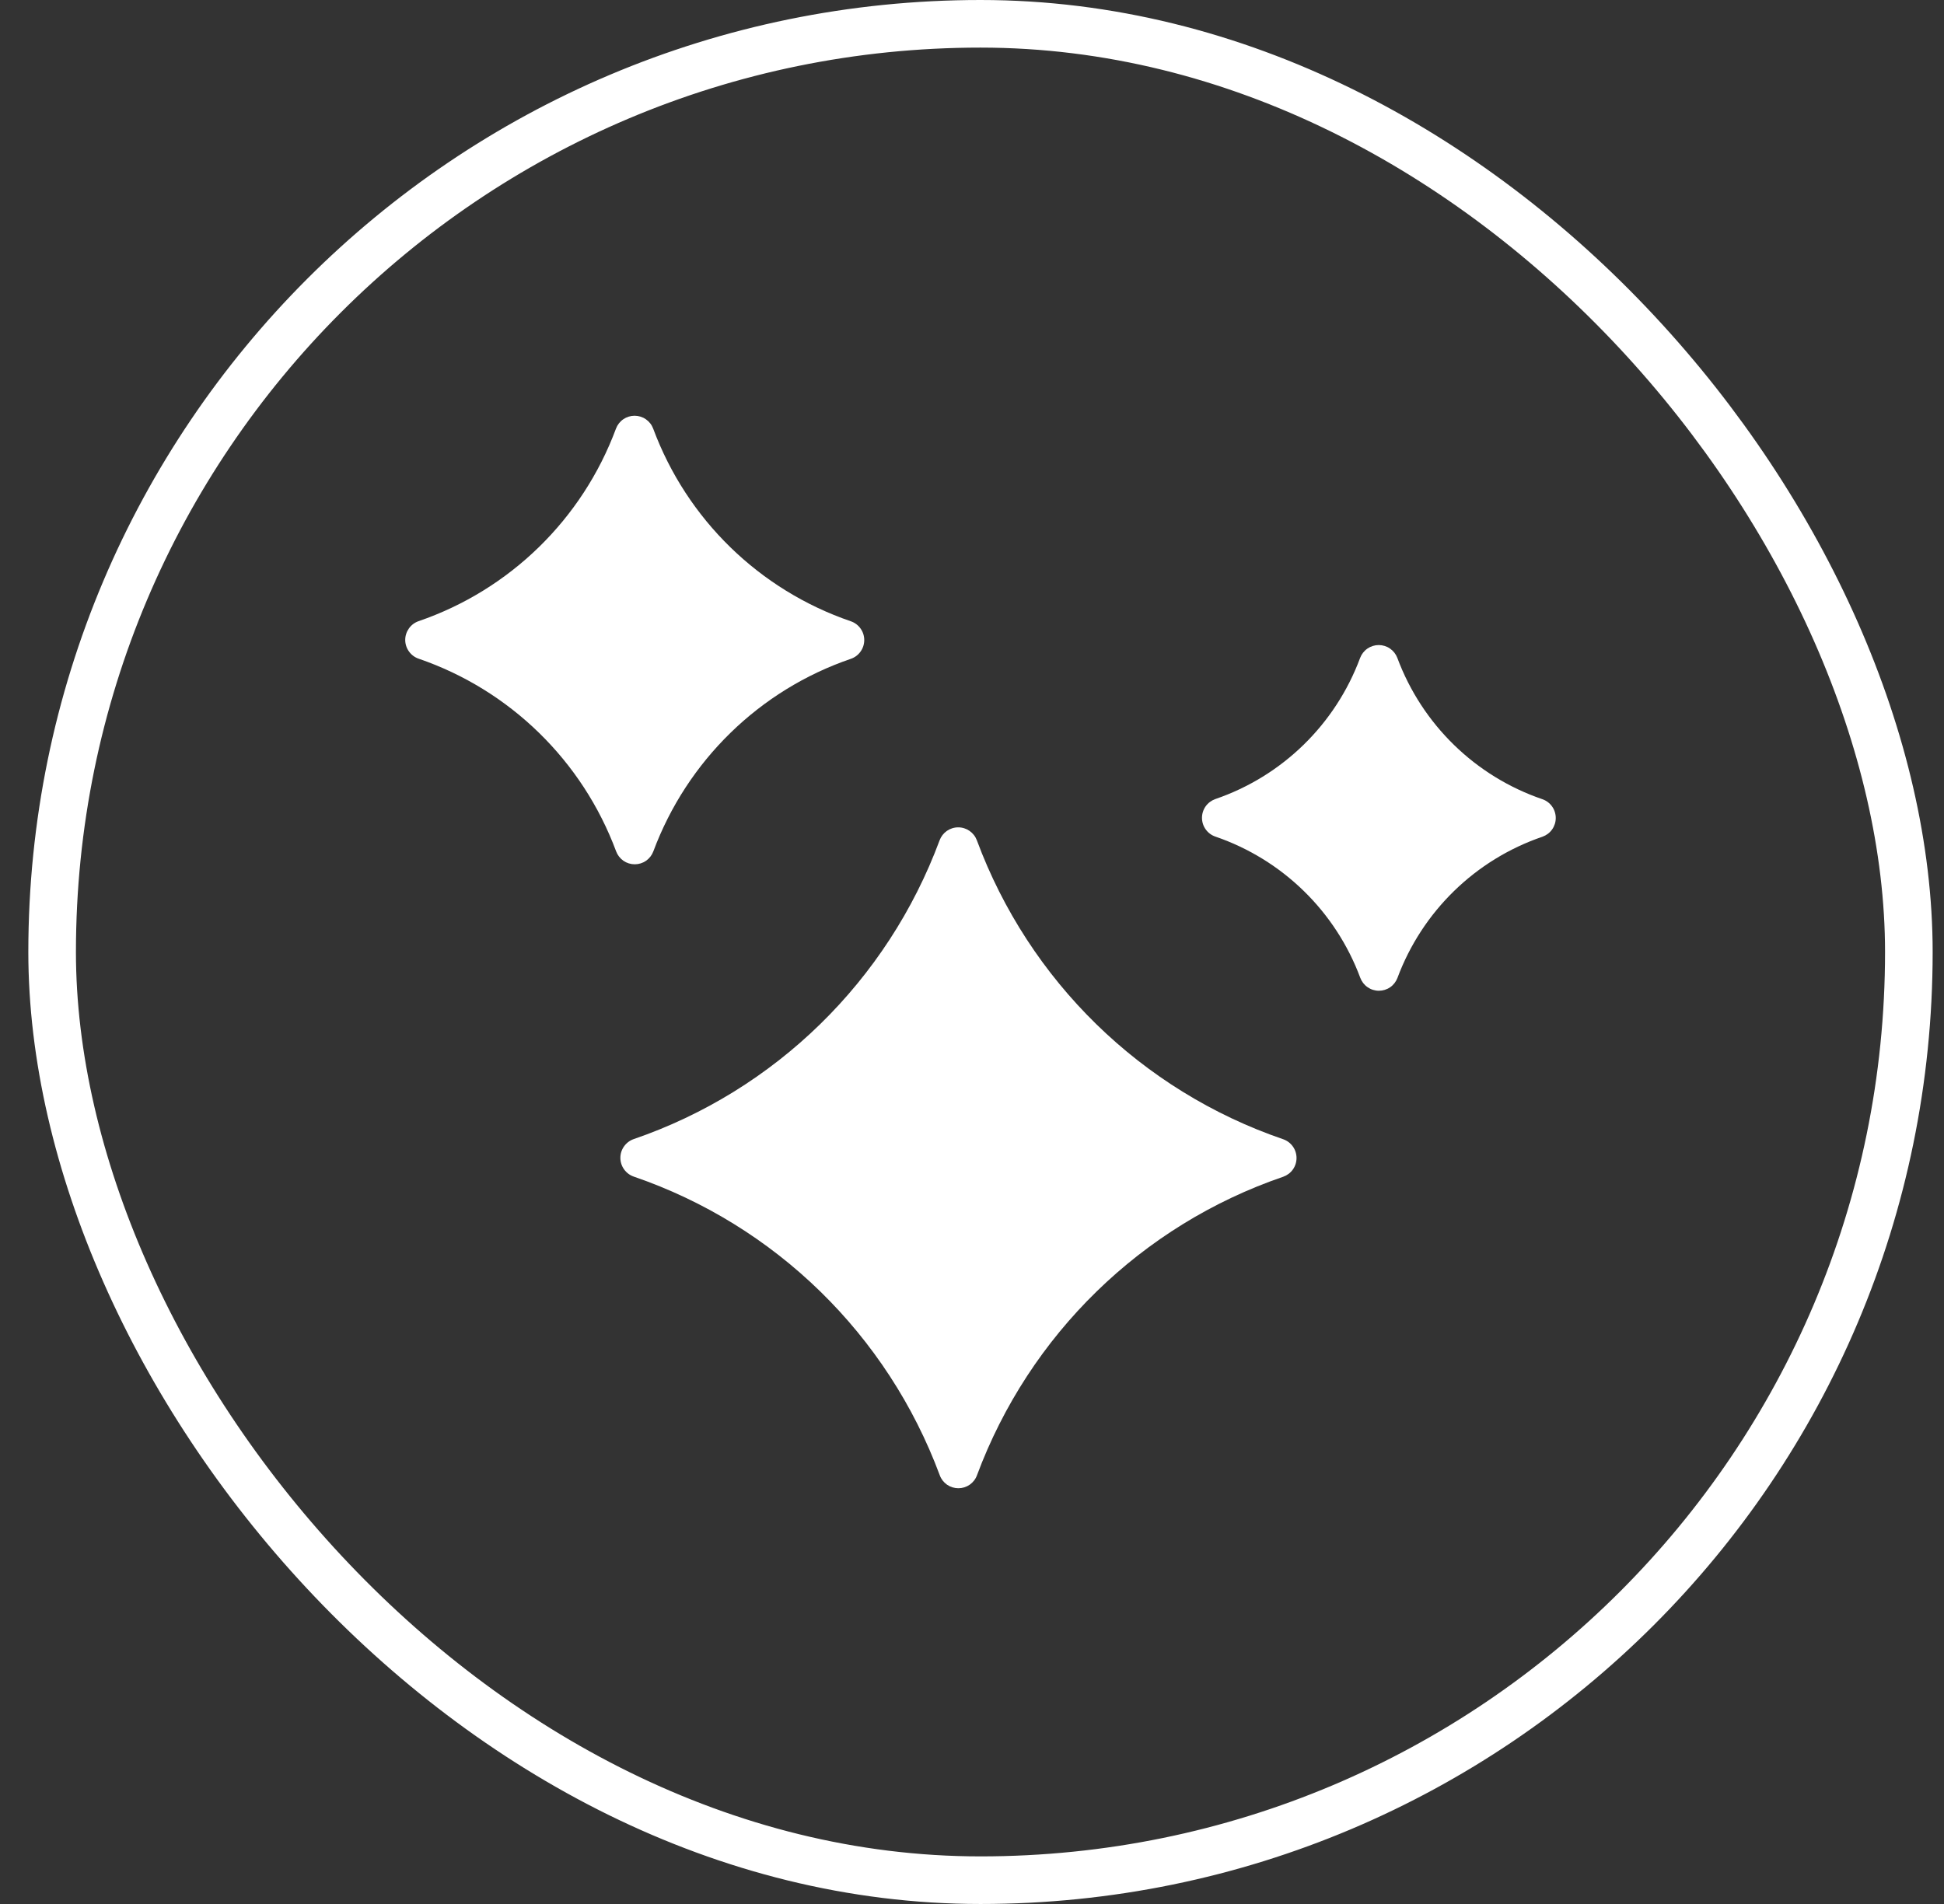 <svg xmlns="http://www.w3.org/2000/svg" fill="none" viewBox="0 0 49 48" height="48" width="49">
<rect x="0" y="0" width="49" height="48" fill="#333333" stroke="none"/>
<rect stroke-width="1.2" stroke="white" rx="23.4" height="46.8" width="46.8" y="0.6" x="1.314"></rect>
<path fill="white" d="M15.995 10.481C15.893 10.481 15.793 10.512 15.71 10.57C15.626 10.628 15.562 10.71 15.526 10.806C14.678 13.09 12.851 14.871 10.55 15.66C10.452 15.694 10.367 15.758 10.307 15.843C10.247 15.928 10.214 16.029 10.214 16.133C10.214 16.236 10.247 16.338 10.307 16.422C10.367 16.507 10.452 16.571 10.55 16.605C12.852 17.394 14.681 19.178 15.53 21.463C15.566 21.559 15.63 21.641 15.713 21.7C15.797 21.758 15.897 21.789 15.999 21.789C16.101 21.789 16.201 21.758 16.285 21.7C16.368 21.641 16.432 21.559 16.468 21.463C17.319 19.179 19.144 17.396 21.447 16.609C21.546 16.575 21.631 16.511 21.691 16.426C21.752 16.341 21.784 16.24 21.784 16.136C21.784 16.032 21.752 15.931 21.691 15.846C21.631 15.761 21.546 15.697 21.447 15.663C19.142 14.875 17.313 13.093 16.464 10.806C16.428 10.71 16.364 10.628 16.28 10.57C16.197 10.512 16.097 10.481 15.995 10.481ZM34.752 16.262C34.65 16.262 34.551 16.293 34.467 16.351C34.383 16.409 34.319 16.491 34.283 16.586C33.66 18.261 32.322 19.567 30.632 20.145C30.534 20.18 30.449 20.244 30.389 20.328C30.329 20.413 30.297 20.514 30.297 20.618C30.297 20.721 30.329 20.823 30.389 20.907C30.449 20.992 30.534 21.056 30.632 21.09C32.322 21.668 33.663 22.974 34.286 24.649C34.322 24.745 34.385 24.828 34.469 24.886C34.552 24.945 34.652 24.977 34.754 24.977C34.856 24.977 34.956 24.947 35.04 24.889C35.124 24.831 35.188 24.748 35.224 24.653C35.848 22.978 37.188 21.671 38.879 21.094C38.977 21.059 39.062 20.996 39.122 20.911C39.182 20.826 39.214 20.725 39.214 20.622C39.214 20.518 39.182 20.416 39.122 20.332C39.062 20.247 38.977 20.183 38.879 20.149C37.187 19.572 35.845 18.263 35.221 16.586C35.185 16.491 35.121 16.409 35.037 16.351C34.954 16.293 34.854 16.262 34.752 16.262ZM24.153 20.858C24.051 20.857 23.951 20.889 23.867 20.947C23.784 21.005 23.72 21.087 23.684 21.183C22.369 24.727 19.539 27.493 15.973 28.717C15.875 28.751 15.79 28.815 15.73 28.9C15.669 28.984 15.637 29.086 15.637 29.189C15.637 29.293 15.669 29.395 15.73 29.479C15.79 29.564 15.875 29.628 15.973 29.662C19.54 30.885 22.372 33.649 23.688 37.193C23.723 37.289 23.787 37.371 23.871 37.43C23.955 37.488 24.055 37.519 24.157 37.519C24.259 37.519 24.358 37.488 24.442 37.43C24.526 37.371 24.59 37.289 24.625 37.193C25.944 33.649 28.776 30.887 32.345 29.666C32.443 29.631 32.528 29.568 32.588 29.483C32.648 29.398 32.68 29.297 32.68 29.193C32.68 29.09 32.648 28.988 32.588 28.904C32.528 28.819 32.443 28.755 32.345 28.721C28.773 27.499 25.938 24.731 24.622 21.183C24.586 21.087 24.522 21.005 24.438 20.947C24.354 20.889 24.255 20.857 24.153 20.858Z" clip-rule="evenodd" fill-rule="evenodd"></path>
</svg>
